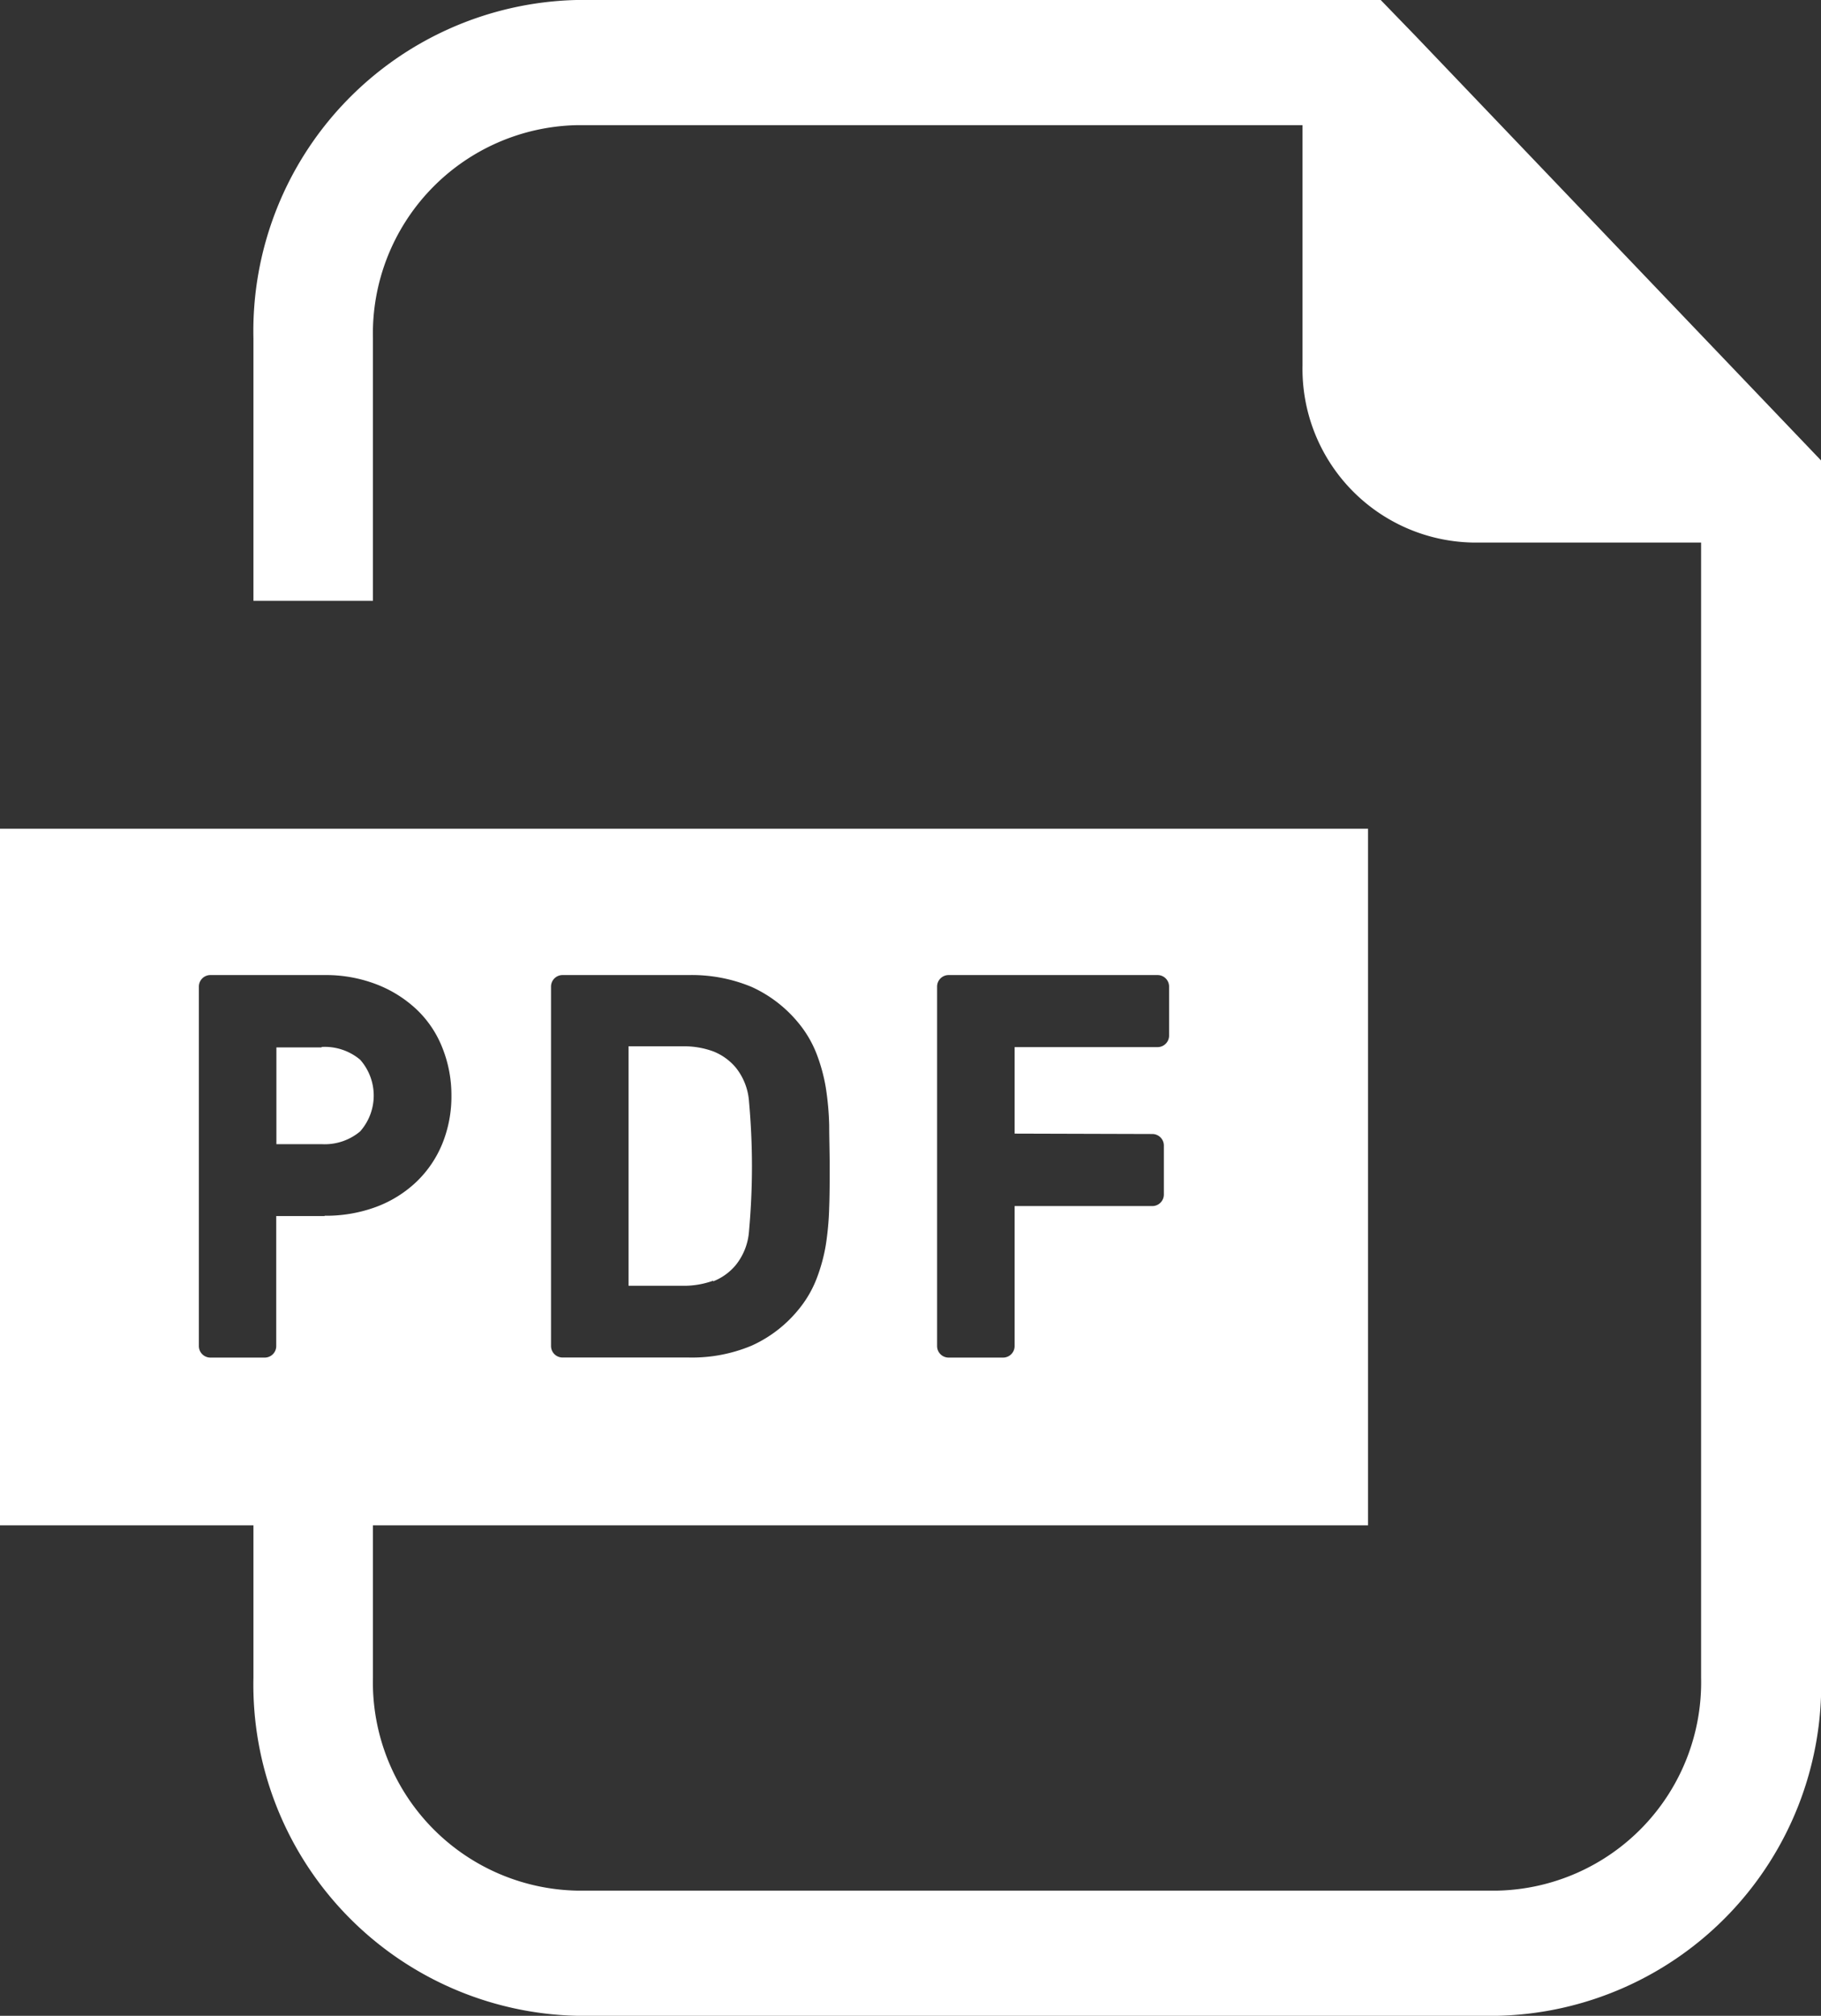 <svg id="グループ_74" data-name="グループ 74" xmlns="http://www.w3.org/2000/svg" xmlns:xlink="http://www.w3.org/1999/xlink" width="22.598" height="25.009" viewBox="0 0 22.598 25.009">
  <rect x="0" y="0" width="22.598" height="25.009" fill="#333333" stroke="none"/>
  <defs>
    <clipPath id="clip-path">
      <rect id="長方形_2642" data-name="長方形 2642" width="22.598" height="25.009" fill="none"/>
    </clipPath>
  </defs>
  <g id="グループ_73" data-name="グループ 73" transform="translate(0 0)" clip-path="url(#clip-path)">
    <path id="パス_4668" data-name="パス 4668" d="M22.728,39.01a.692.692,0,0,0,.279-.2.756.756,0,0,0,.166-.423,8.9,8.9,0,0,0,0-1.607.756.756,0,0,0-.165-.423.7.7,0,0,0-.279-.2,1.047,1.047,0,0,0-.379-.063h-.672v2.971h.672a1.067,1.067,0,0,0,.378-.063" transform="translate(-13.878 -23.113)" fill="#fff"/>
    <path id="パス_4669" data-name="パス 4669" d="M10.093,36.118H9.532v1.2h.561a.684.684,0,0,0,.478-.158.671.671,0,0,0,0-.89.683.683,0,0,0-.478-.158" transform="translate(-6.102 -23.123)" fill="#fff"/>
    <path id="パス_4670" data-name="パス 4670" d="M0,10.282v8.642H3.145v1.89a4.11,4.11,0,0,0,4.011,4.195H18.586A4.11,4.11,0,0,0,22.6,20.814V5.714L17.569.449,17.134,0H7.153A4.109,4.109,0,0,0,3.145,4.2V7.454H4.628V4.195A2.586,2.586,0,0,1,7.155,1.553h9.009V4.531a2.154,2.154,0,0,0,2.105,2.2h2.841V20.814a2.585,2.585,0,0,1-2.525,2.642H7.155a2.586,2.586,0,0,1-2.527-2.642v-1.89H16.977V10.282Zm4.028,4.805h-.6V16.7a.143.143,0,0,1-.143.143H2.611a.143.143,0,0,1-.143-.143v-4.46a.143.143,0,0,1,.143-.143H4.028a1.747,1.747,0,0,1,.641.114,1.522,1.522,0,0,1,.5.312,1.319,1.319,0,0,1,.322.48,1.578,1.578,0,0,1,.111.59,1.557,1.557,0,0,1-.112.594,1.376,1.376,0,0,1-.321.474,1.468,1.468,0,0,1-.5.312,1.787,1.787,0,0,1-.64.11M6.838,16.7v-4.46a.143.143,0,0,1,.143-.143H8.547a1.933,1.933,0,0,1,.78.147,1.614,1.614,0,0,1,.6.47,1.389,1.389,0,0,1,.209.367,2.151,2.151,0,0,1,.112.413,3.571,3.571,0,0,1,.042.465c0,.159.006.33.006.511s0,.352-.006.51a3.607,3.607,0,0,1-.042.466,2.143,2.143,0,0,1-.112.412,1.377,1.377,0,0,1-.209.367,1.594,1.594,0,0,1-.6.47,1.91,1.91,0,0,1-.781.147H6.981a.143.143,0,0,1-.143-.143M14.3,14.069h0a.143.143,0,0,1,.143.143v.608a.143.143,0,0,1-.143.143H12.591V16.7a.143.143,0,0,1-.143.143h-.676a.143.143,0,0,1-.143-.143v-4.46a.143.143,0,0,1,.143-.143h2.593a.143.143,0,0,1,.143.143v.608a.143.143,0,0,1-.143.143H12.591v1.073Z" transform="translate(0 0)" fill="#fff"/>
  </g>
</svg>
